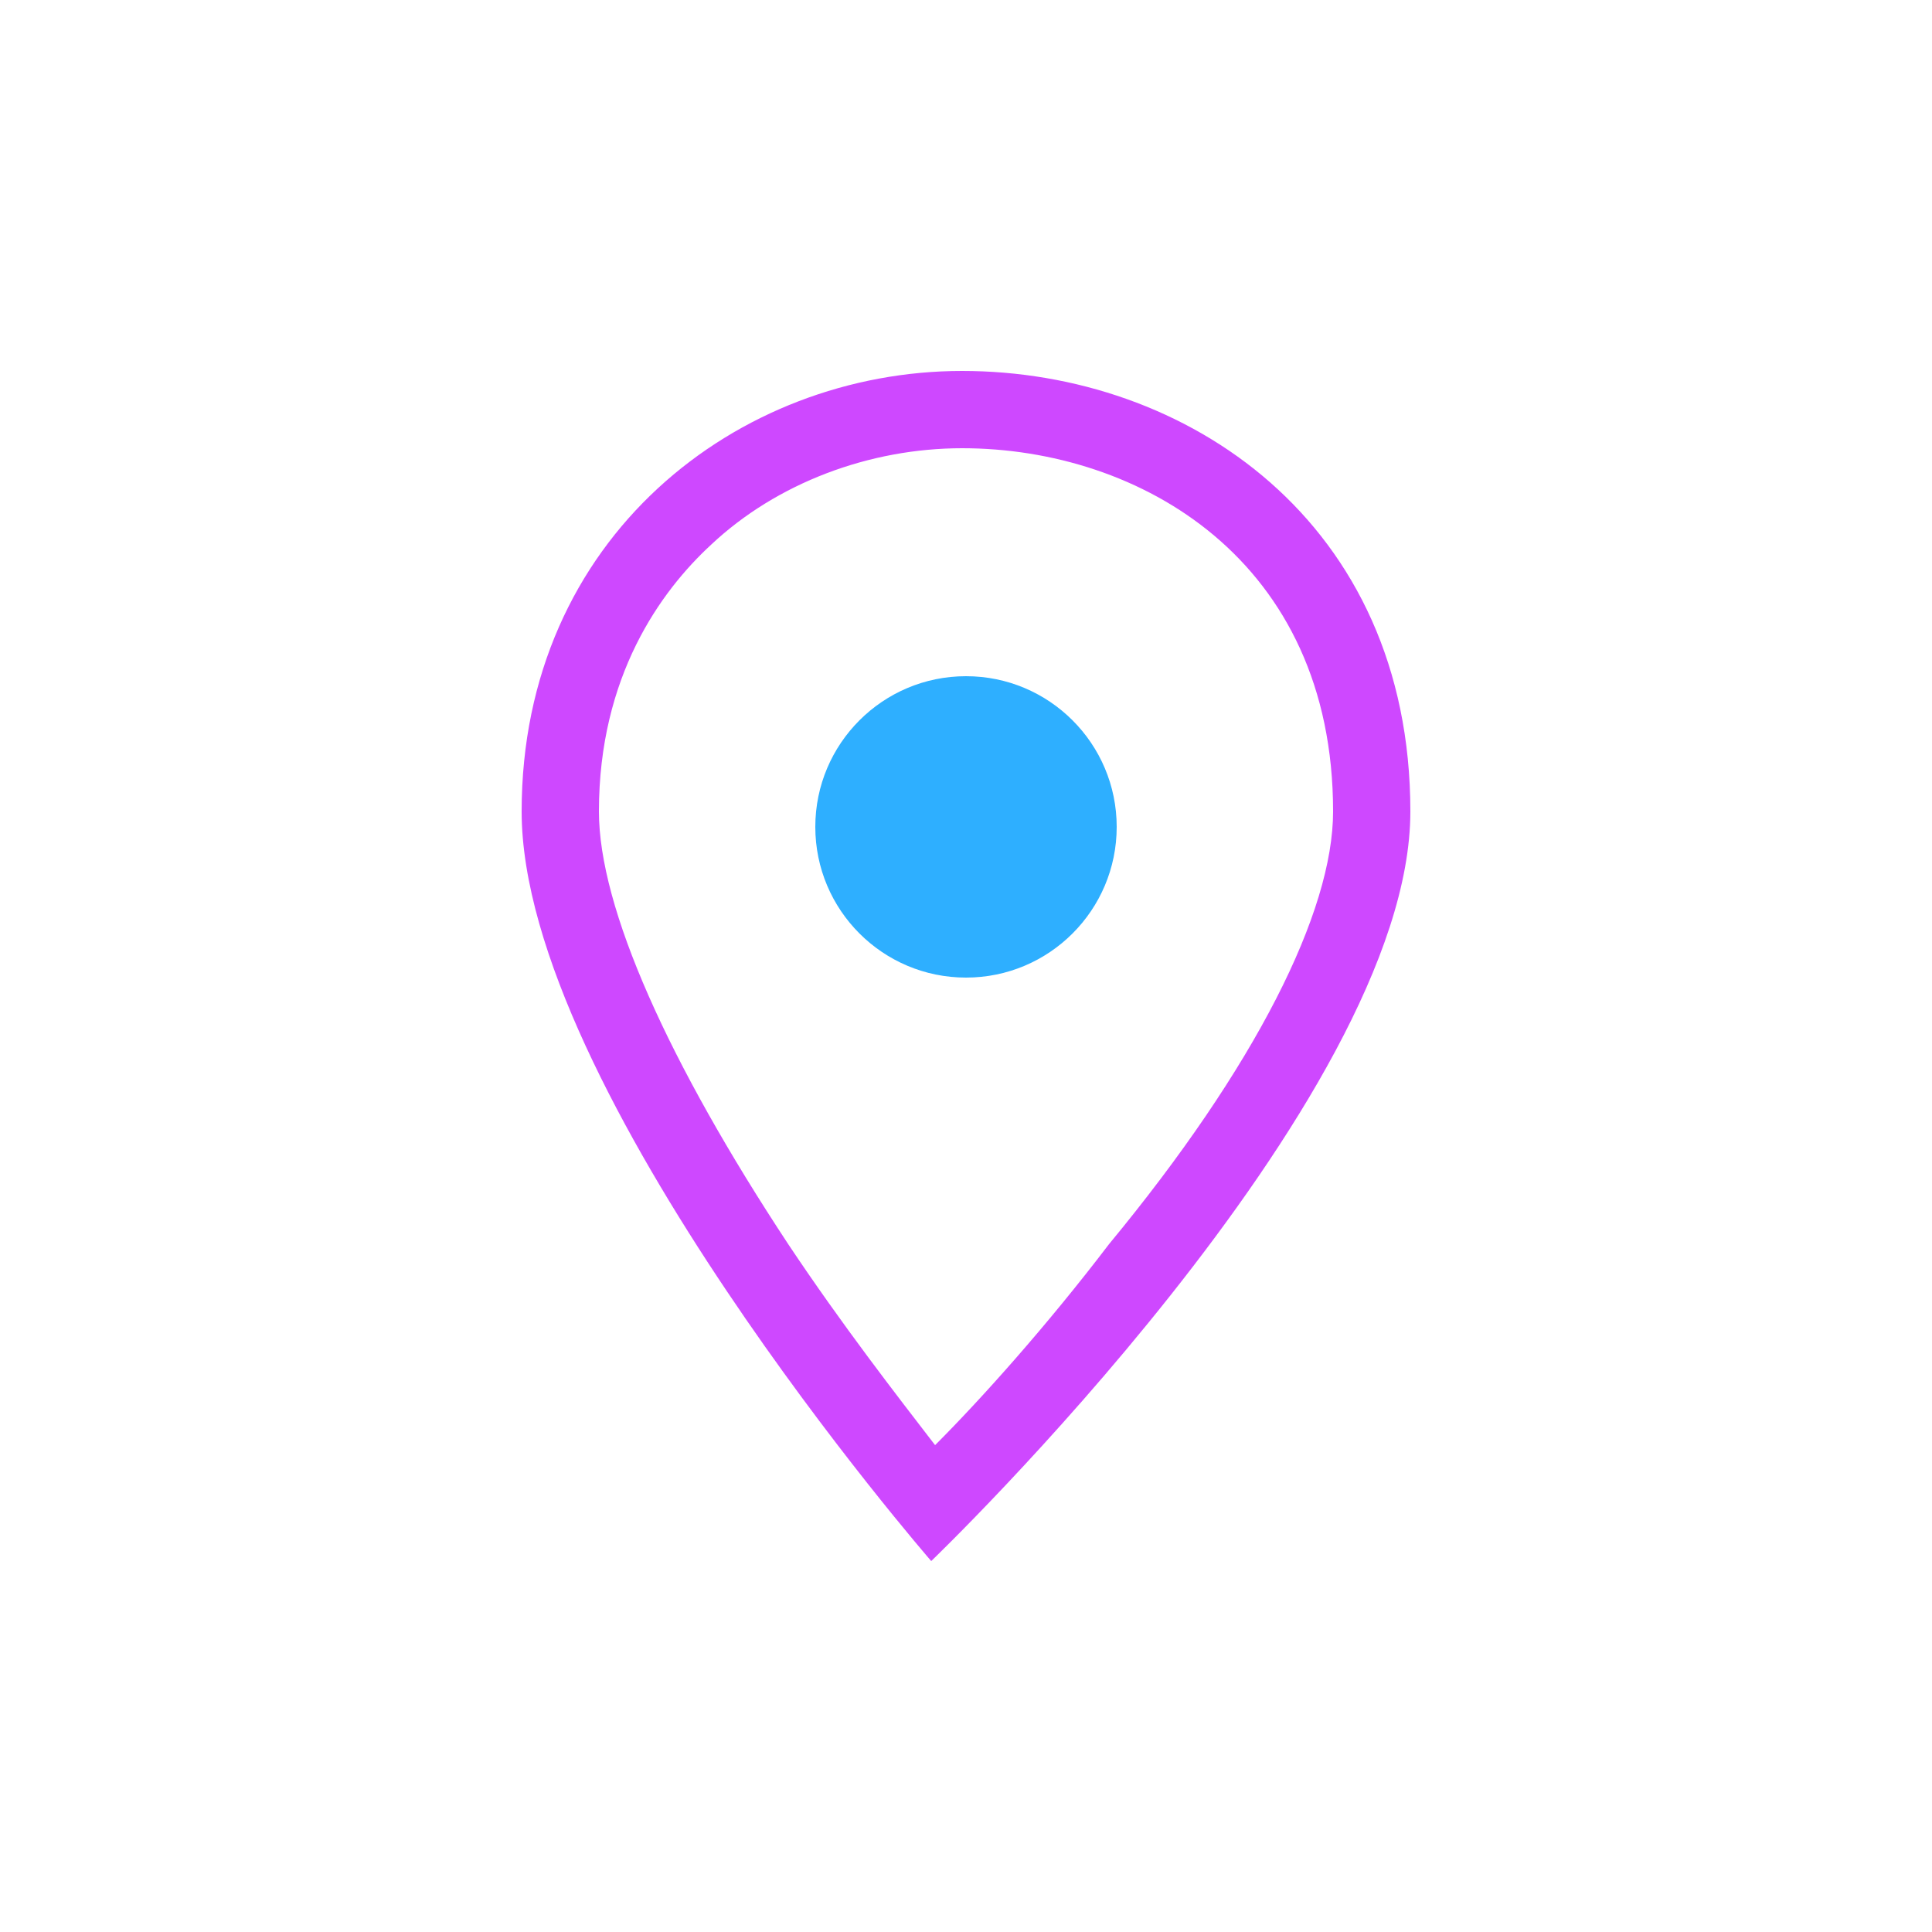 <?xml version="1.0" encoding="utf-8"?>
<!-- Generator: Adobe Illustrator 25.3.1, SVG Export Plug-In . SVG Version: 6.00 Build 0)  -->
<svg version="1.1" id="Ebene_1" xmlns="http://www.w3.org/2000/svg" xmlns:xlink="http://www.w3.org/1999/xlink" x="0px" y="0px"
	 viewBox="0 0 50 50" style="enable-background:new 0 0 50 50;" xml:space="preserve">
<style type="text/css">
	.st0{fill:none;}
	.st1{fill:#CE48FF;}
	.st2{fill:#2EAFFF;}
</style>
<path class="st0" d="M24.9,9.6c5.8,0,11.6,3.9,11.6,11.4S24.1,40.4,24.1,40.4S13.5,28.2,13.5,21c-0.1-6.2,4.8-11.3,10.9-11.4
	C24.6,9.6,24.7,9.6,24.9,9.6z"/>
<path class="st1" d="M24.9,11.6c-2.4,0-4.8,0.9-6.5,2.5c-1.3,1.2-2.9,3.4-2.9,6.9c0,2.5,1.8,6.5,4.9,11.2c1.4,2.1,2.8,3.9,3.8,5.2
	c1.2-1.2,2.9-3.1,4.5-5.2c3.8-4.6,5.8-8.6,5.8-11.2C34.5,14.5,29.5,11.6,24.9,11.6 M24.9,9.6c5.8,0,11.6,3.9,11.6,11.4
	S24.1,40.4,24.1,40.4S13.5,28.2,13.5,21C13.5,13.9,19.1,9.6,24.9,9.6z"/>
<circle id="Ellipse_136" class="st2" cx="25" cy="21.4" r="3.9"/>
</svg>
